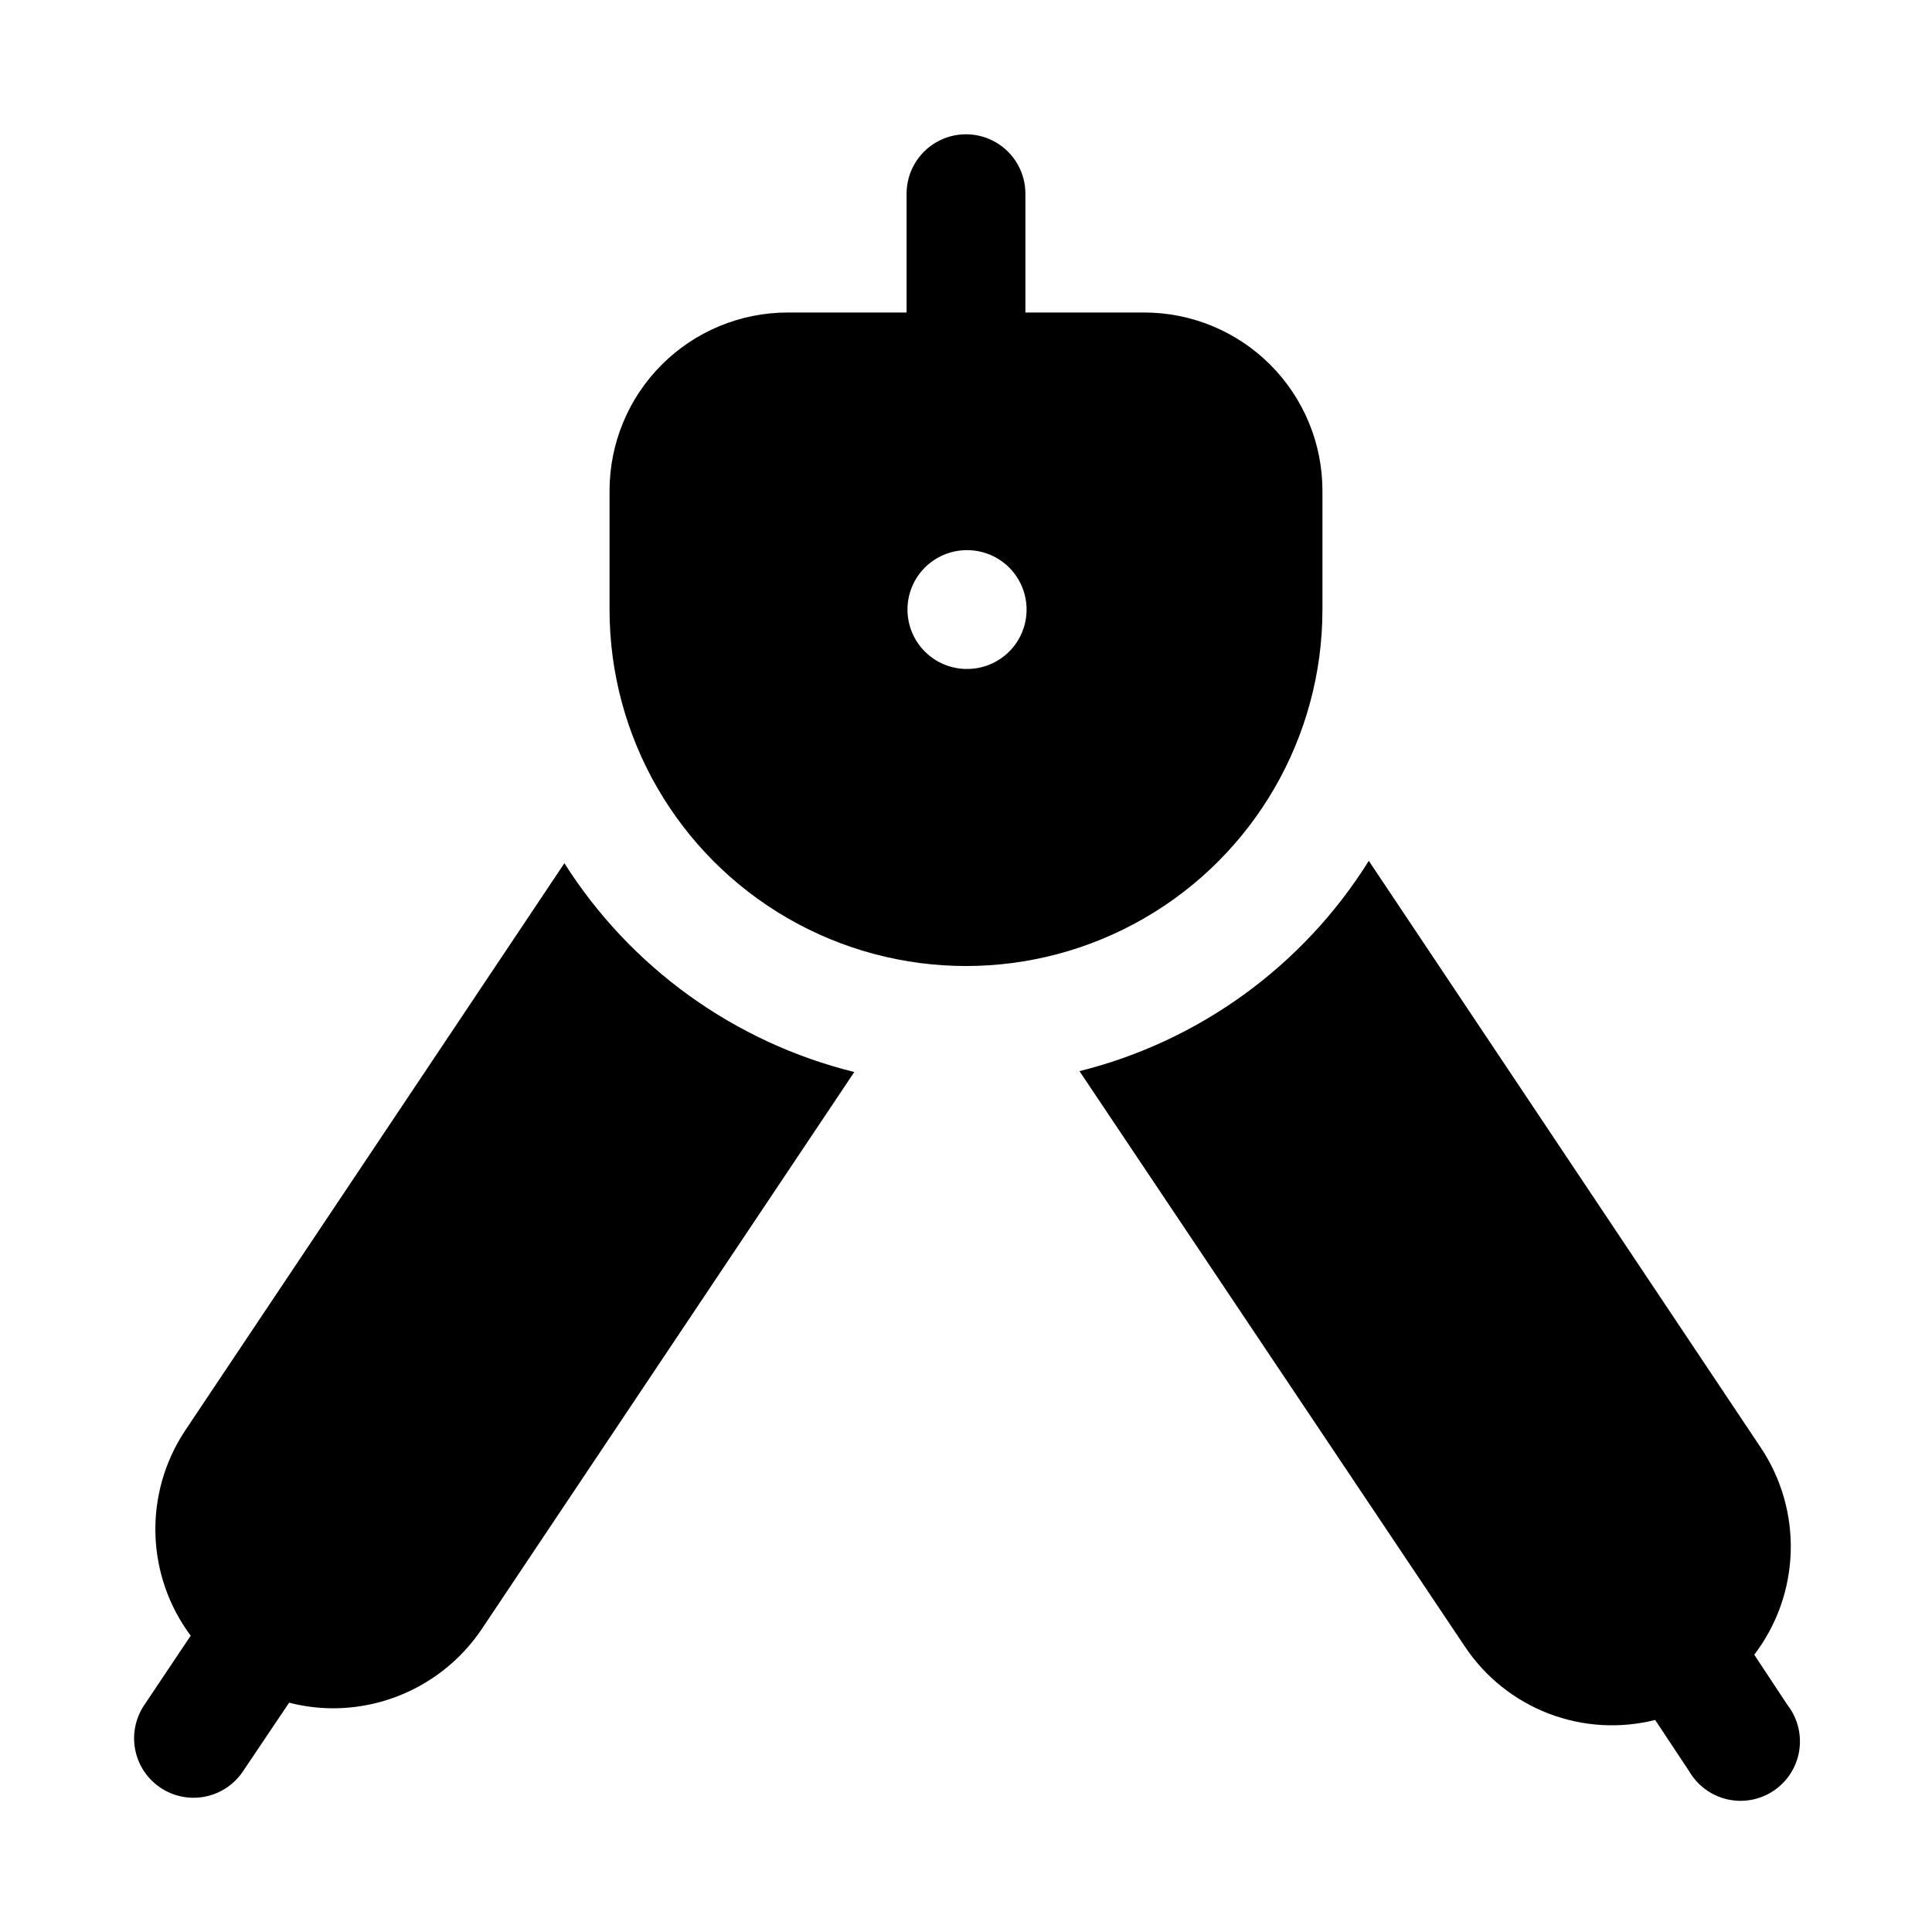 <?xml version="1.0" encoding="UTF-8"?>
<!-- Uploaded to: SVG Repo, www.svgrepo.com, Generator: SVG Repo Mixer Tools -->
<svg fill="#000000" width="800px" height="800px" version="1.1" viewBox="144 144 512 512" xmlns="http://www.w3.org/2000/svg">
 <g>
  <path d="m293.57 372.76-100.61 150.51c-5.336 8.105-8.051 17.652-7.769 27.352s3.547 19.078 9.344 26.855l-12.344 18.438c-2.32 3.473-3.168 7.727-2.352 11.824 0.812 4.102 3.223 7.707 6.695 10.027 3.477 2.324 7.731 3.168 11.828 2.356 4.098-0.816 7.703-3.227 10.027-6.699l12.23-18.199c3.719 0.961 7.543 1.465 11.383 1.492 15.809 0.074 30.621-7.715 39.52-20.781l98.871-147.84c-31.781-7.863-59.301-27.688-76.828-55.34z"/>
  <path d="m617.79 595.98-8.895-13.461c5.965-7.82 9.344-17.305 9.66-27.137 0.316-9.828-2.445-19.516-7.898-27.699l-103.91-155.55c-17.375 27.805-44.863 47.785-76.672 55.734l102.18 152.56c5.375 8.031 13.102 14.203 22.117 17.672 9.02 3.469 18.891 4.066 28.262 1.707l8.988 13.555 0.004 0.004c2.168 3.758 5.793 6.453 10.016 7.453 4.223 0.996 8.672 0.207 12.293-2.188 3.621-2.391 6.098-6.168 6.84-10.445 0.738-4.277-0.316-8.668-2.922-12.141z"/>
  <path d="m494.46 305.54v-31.488c0-12.527-4.973-24.543-13.832-33.398-8.859-8.859-20.871-13.836-33.398-13.836h-31.488v-31.488c0-5.625-3-10.82-7.871-13.633s-10.875-2.812-15.746 0-7.871 8.008-7.871 13.633v31.488h-31.488c-12.527 0-24.539 4.977-33.398 13.836-8.855 8.855-13.832 20.871-13.832 33.398v31.488c0 33.746 18.004 64.934 47.23 81.809s65.238 16.875 94.465 0c29.227-16.875 47.23-48.062 47.23-81.809zm-94.148 15.742c-4.176 0.023-8.188-1.617-11.156-4.555-2.965-2.938-4.644-6.934-4.664-11.109-0.023-4.176 1.617-8.188 4.555-11.156s6.934-4.644 11.109-4.668h0.156c5.625 0 10.824 3 13.637 7.875 2.812 4.871 2.812 10.871 0 15.742s-8.012 7.871-13.637 7.871z"/>
 </g>
</svg>